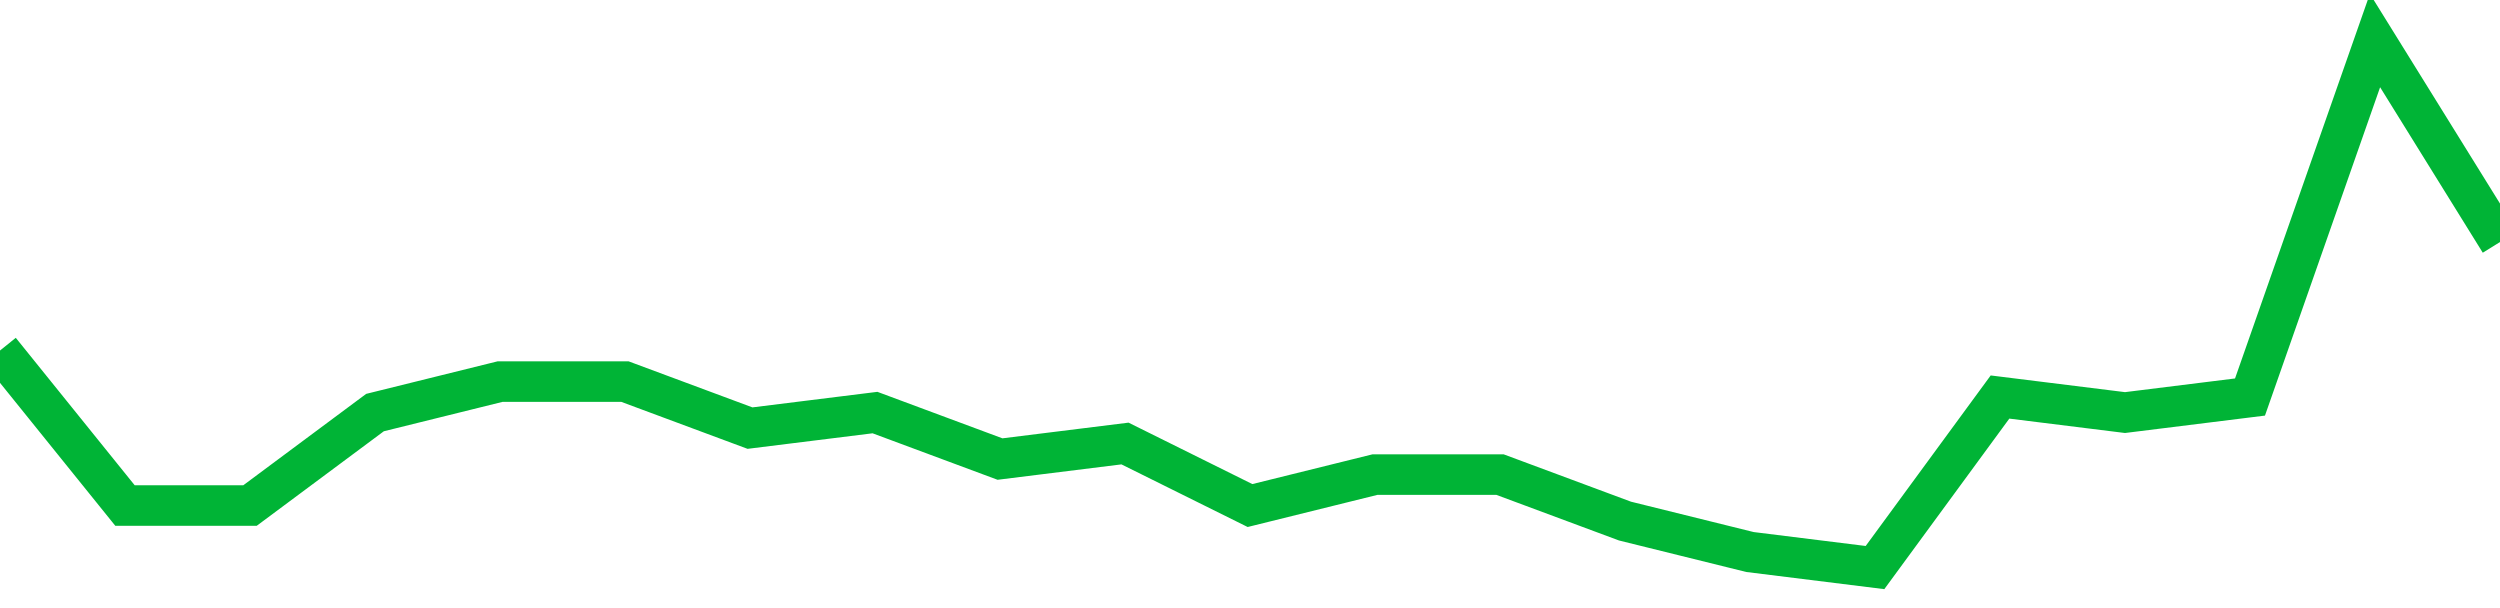 <!-- Generated with https://github.com/jxxe/sparkline/ --><svg viewBox="0 0 185 45" class="sparkline" xmlns="http://www.w3.org/2000/svg"><path class="sparkline--fill" d="M 0 25.94 L 0 25.94 L 9.25 37.41 L 18.5 37.41 L 27.75 30.53 L 37 28.24 L 46.25 28.24 L 55.5 31.68 L 64.75 30.53 L 74 33.97 L 83.25 32.82 L 92.5 37.41 L 101.75 35.12 L 111 35.12 L 120.25 38.56 L 129.5 40.85 L 138.75 42 L 148 29.38 L 157.25 30.53 L 166.5 29.38 L 175.75 3 L 185 17.91 V 45 L 0 45 Z" stroke="none" fill="none" ></path><path class="sparkline--line" d="M 0 25.94 L 0 25.94 L 9.25 37.41 L 18.5 37.41 L 27.75 30.53 L 37 28.24 L 46.25 28.24 L 55.5 31.68 L 64.75 30.53 L 74 33.97 L 83.25 32.82 L 92.5 37.41 L 101.75 35.12 L 111 35.12 L 120.25 38.56 L 129.5 40.85 L 138.75 42 L 148 29.38 L 157.25 30.53 L 166.5 29.38 L 175.75 3 L 185 17.91" fill="none" stroke-width="3" stroke="#00B436" ></path></svg>